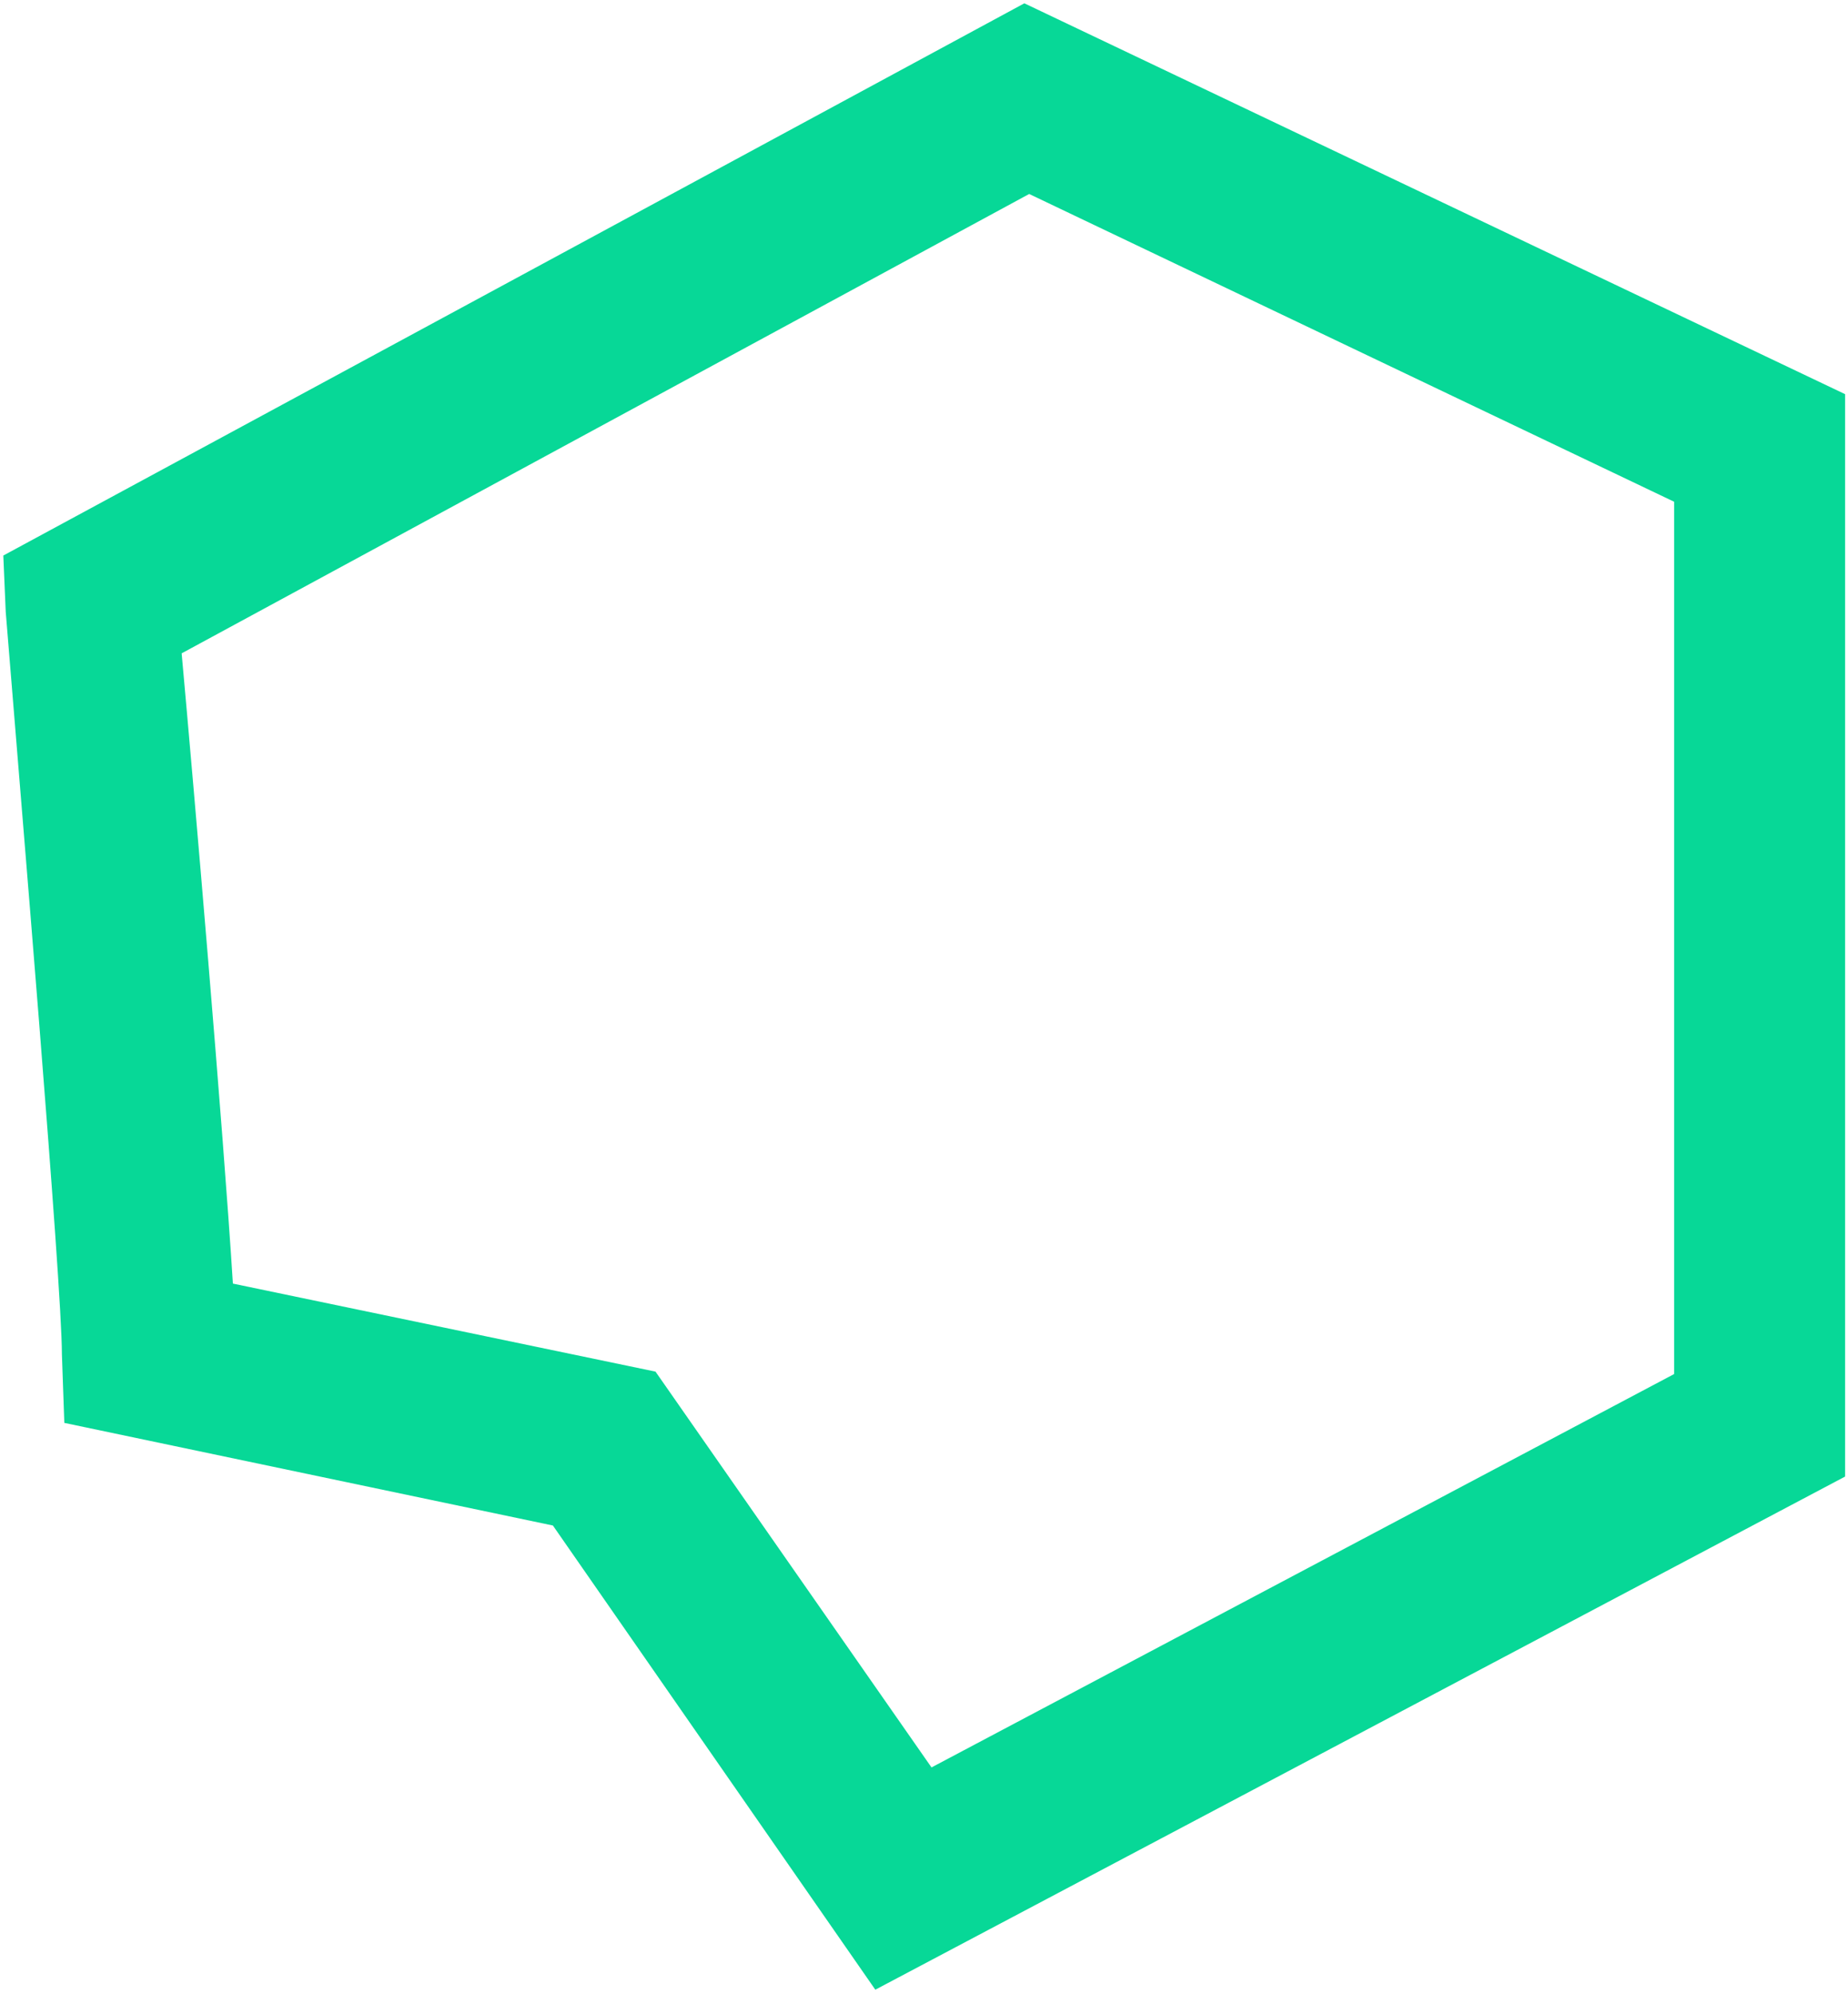 <svg width="279" height="301" viewBox="0 0 279 301" fill="none" xmlns="http://www.w3.org/2000/svg">
<g clip-path="url(#clip0_411_22)">
<path fill-rule="evenodd" clip-rule="evenodd" d="M132.15 300.336L83.473 230.269L9.711 214.778L9.347 204.438C9.347 193.752 3.085 119.99 0.864 92.339L0.5 83.856L154.65 0.5L278.564 59.499V222.879L132.15 300.336ZM35.16 193.752L98.965 207.041L140.633 266.786L252.751 207.405V75.737L155.379 29.28L27.424 98.619C29.262 118.898 33.686 170.16 35.16 193.752Z" fill="#07D897"/>
</g>
<defs>
<clipPath id="clip0_411_22">
<rect width="278.155" height="300" fill="white" transform="translate(0.5 0.5)"/>
</clipPath>
</defs>
</svg>
